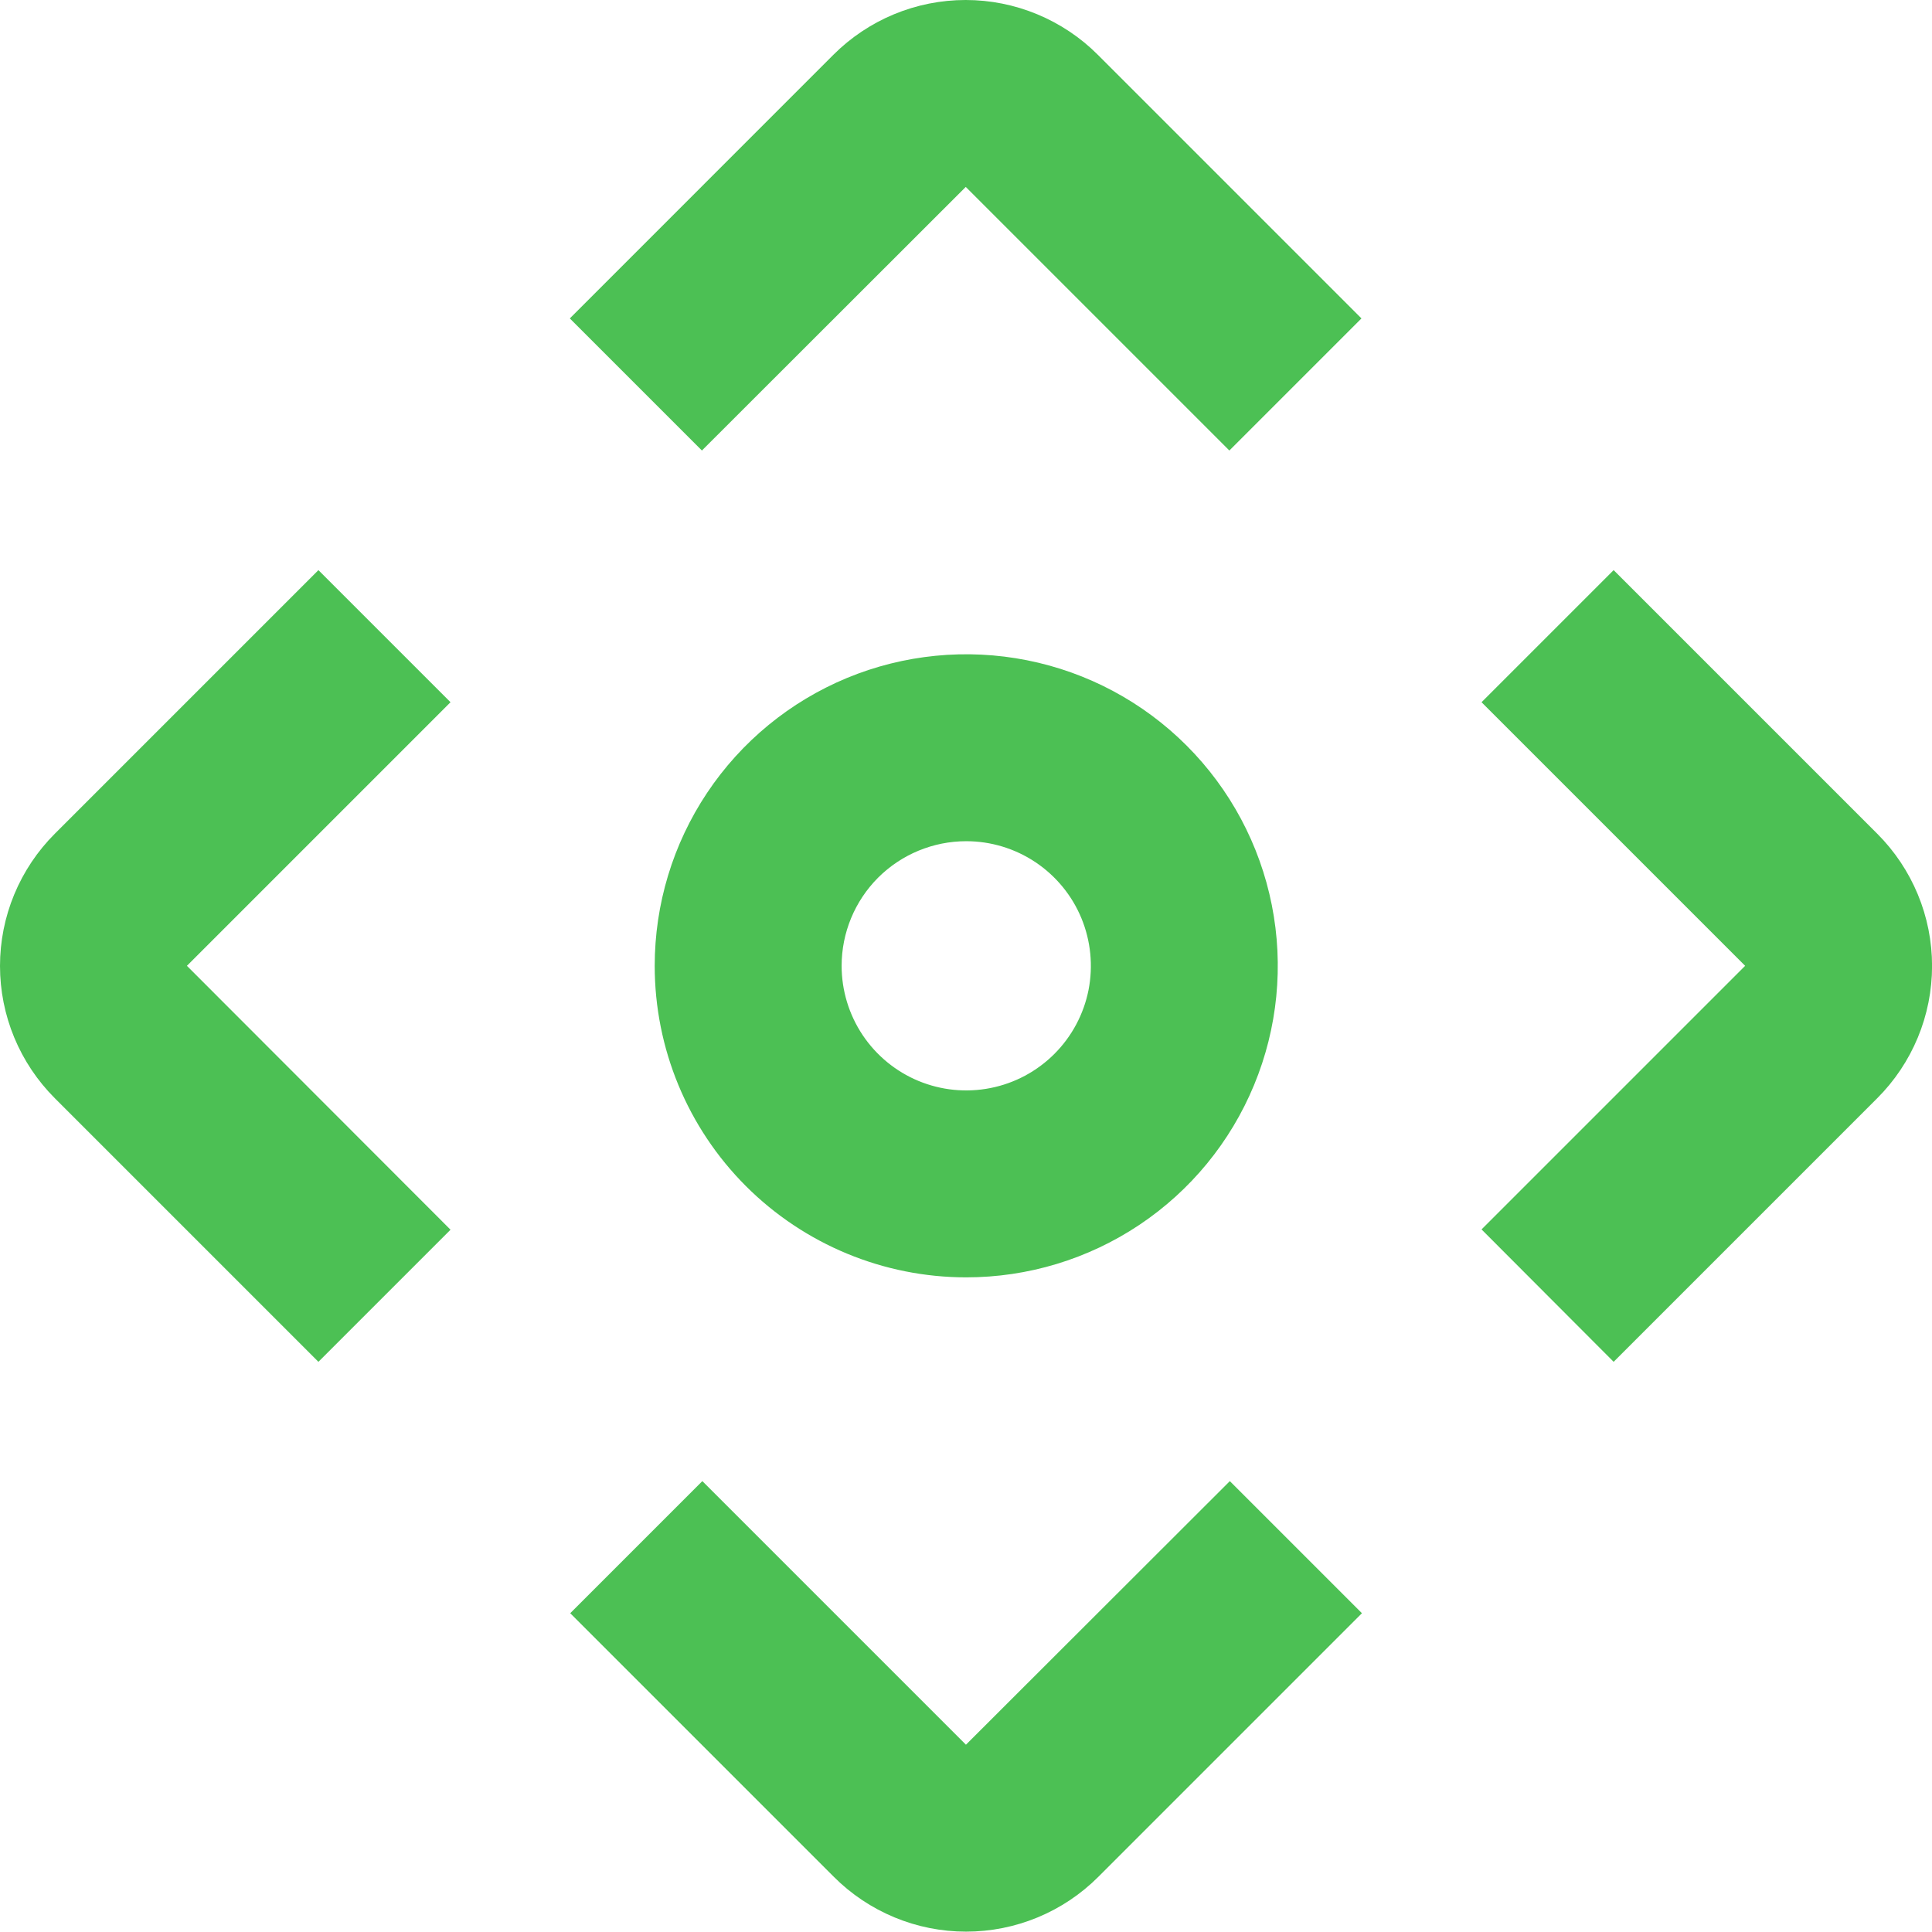 <svg width="32" height="32" viewBox="0 0 32 32" fill="none" xmlns="http://www.w3.org/2000/svg">
<path d="M5.274 22.556L7.462 20.368L3.096 15.997L7.462 11.631L5.274 9.443L0.908 13.809C0.62 14.097 0.392 14.438 0.236 14.814C0.08 15.19 0 15.593 0 15.999C0 16.406 0.08 16.809 0.236 17.185C0.392 17.561 0.62 17.902 0.908 18.19L5.274 22.556Z" fill="#4CC054"></path>
<path d="M18.184 0.908C17.897 0.62 17.555 0.392 17.179 0.236C16.803 0.08 16.401 0 15.994 0C15.587 0 15.184 0.08 14.808 0.236C14.432 0.392 14.091 0.62 13.803 0.908L9.438 5.274L11.626 7.462L15.996 3.096L20.362 7.462L22.55 5.274L18.184 0.908Z" fill="#4CC054"></path>
<path d="M13.811 31.086C14.098 31.374 14.44 31.602 14.816 31.758C15.192 31.914 15.595 31.994 16.001 31.994C16.408 31.994 16.811 31.914 17.187 31.758C17.563 31.602 17.904 31.374 18.192 31.086L22.558 26.72L20.37 24.532L15.999 28.898L11.633 24.532L9.445 26.72L13.811 31.086Z" fill="#4CC054"></path>
<path d="M26.727 22.556L31.093 18.19C31.381 17.902 31.609 17.561 31.765 17.185C31.921 16.809 32.001 16.406 32.001 15.999C32.001 15.593 31.921 15.19 31.765 14.814C31.609 14.438 31.381 14.097 31.093 13.809L26.727 9.443L24.539 11.631L28.905 15.997L24.539 20.363L26.727 22.556Z" fill="#4CC054"></path>
<path d="M16.004 21.157C17.025 21.157 18.022 20.855 18.871 20.288C19.72 19.721 20.381 18.915 20.771 17.972C21.162 17.029 21.264 15.991 21.065 14.99C20.866 13.989 20.375 13.07 19.653 12.348C18.931 11.626 18.012 11.135 17.011 10.936C16.01 10.737 14.972 10.839 14.029 11.229C13.086 11.62 12.28 12.281 11.713 13.13C11.146 13.979 10.844 14.976 10.844 15.997C10.844 17.366 11.387 18.678 12.355 19.646C13.323 20.613 14.635 21.157 16.004 21.157ZM16.004 13.933C16.412 13.933 16.811 14.054 17.151 14.281C17.49 14.508 17.755 14.83 17.911 15.207C18.067 15.584 18.108 15.999 18.029 16.4C17.949 16.8 17.752 17.168 17.464 17.456C17.175 17.745 16.807 17.942 16.407 18.021C16.006 18.101 15.591 18.06 15.214 17.904C14.837 17.748 14.515 17.483 14.288 17.144C14.061 16.804 13.94 16.405 13.94 15.997C13.94 15.45 14.157 14.925 14.544 14.537C14.932 14.15 15.457 13.933 16.004 13.933Z" fill="#4CC054"></path>
</svg>
